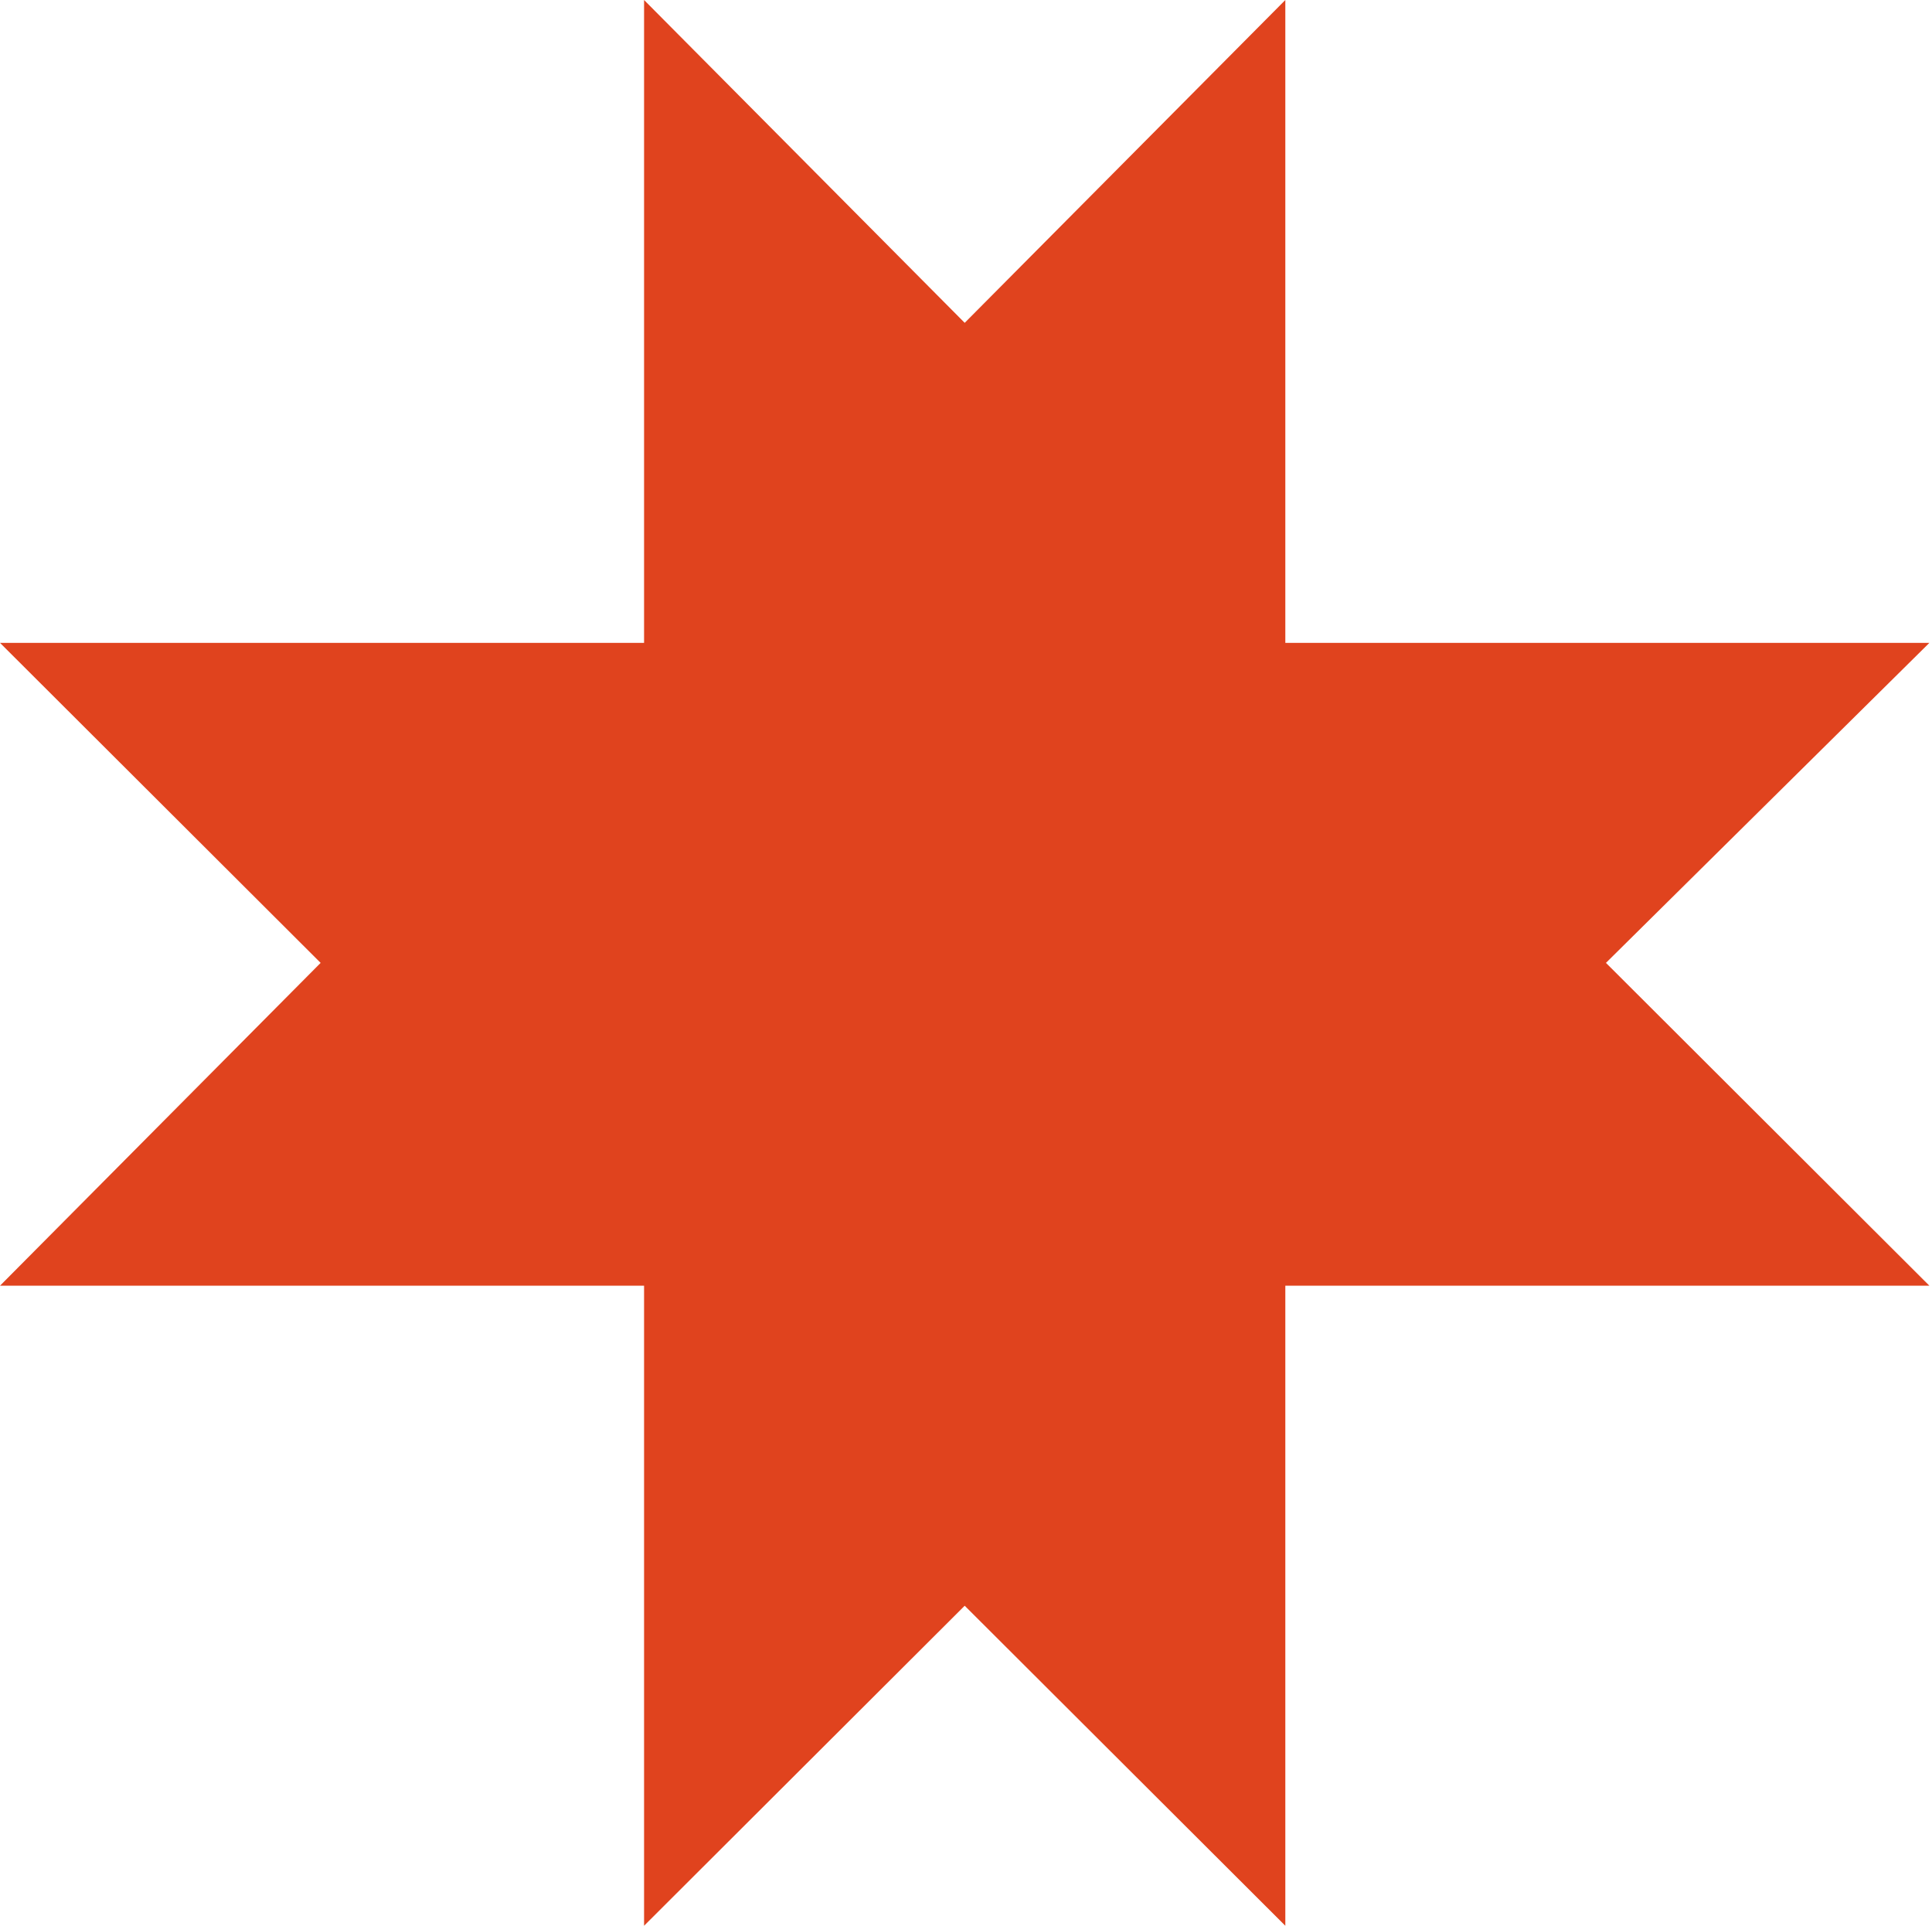 <?xml version="1.0" encoding="UTF-8"?> <svg xmlns="http://www.w3.org/2000/svg" width="301" height="300" viewBox="0 0 301 300" fill="none"> <path d="M150.297 50.292L100.344 2.91144e-06L100.344 100.146L-8.73591e-06 100.146L49.953 150L-4.3584e-06 200.292L100.344 200.292L100.344 300L150.297 250.146L200.25 300L200.25 200.292L300.594 200.292L250.203 150L300.594 100.146L200.25 100.146L200.25 -1.45559e-06L150.297 50.292Z" fill="#E0431E"></path> </svg> 